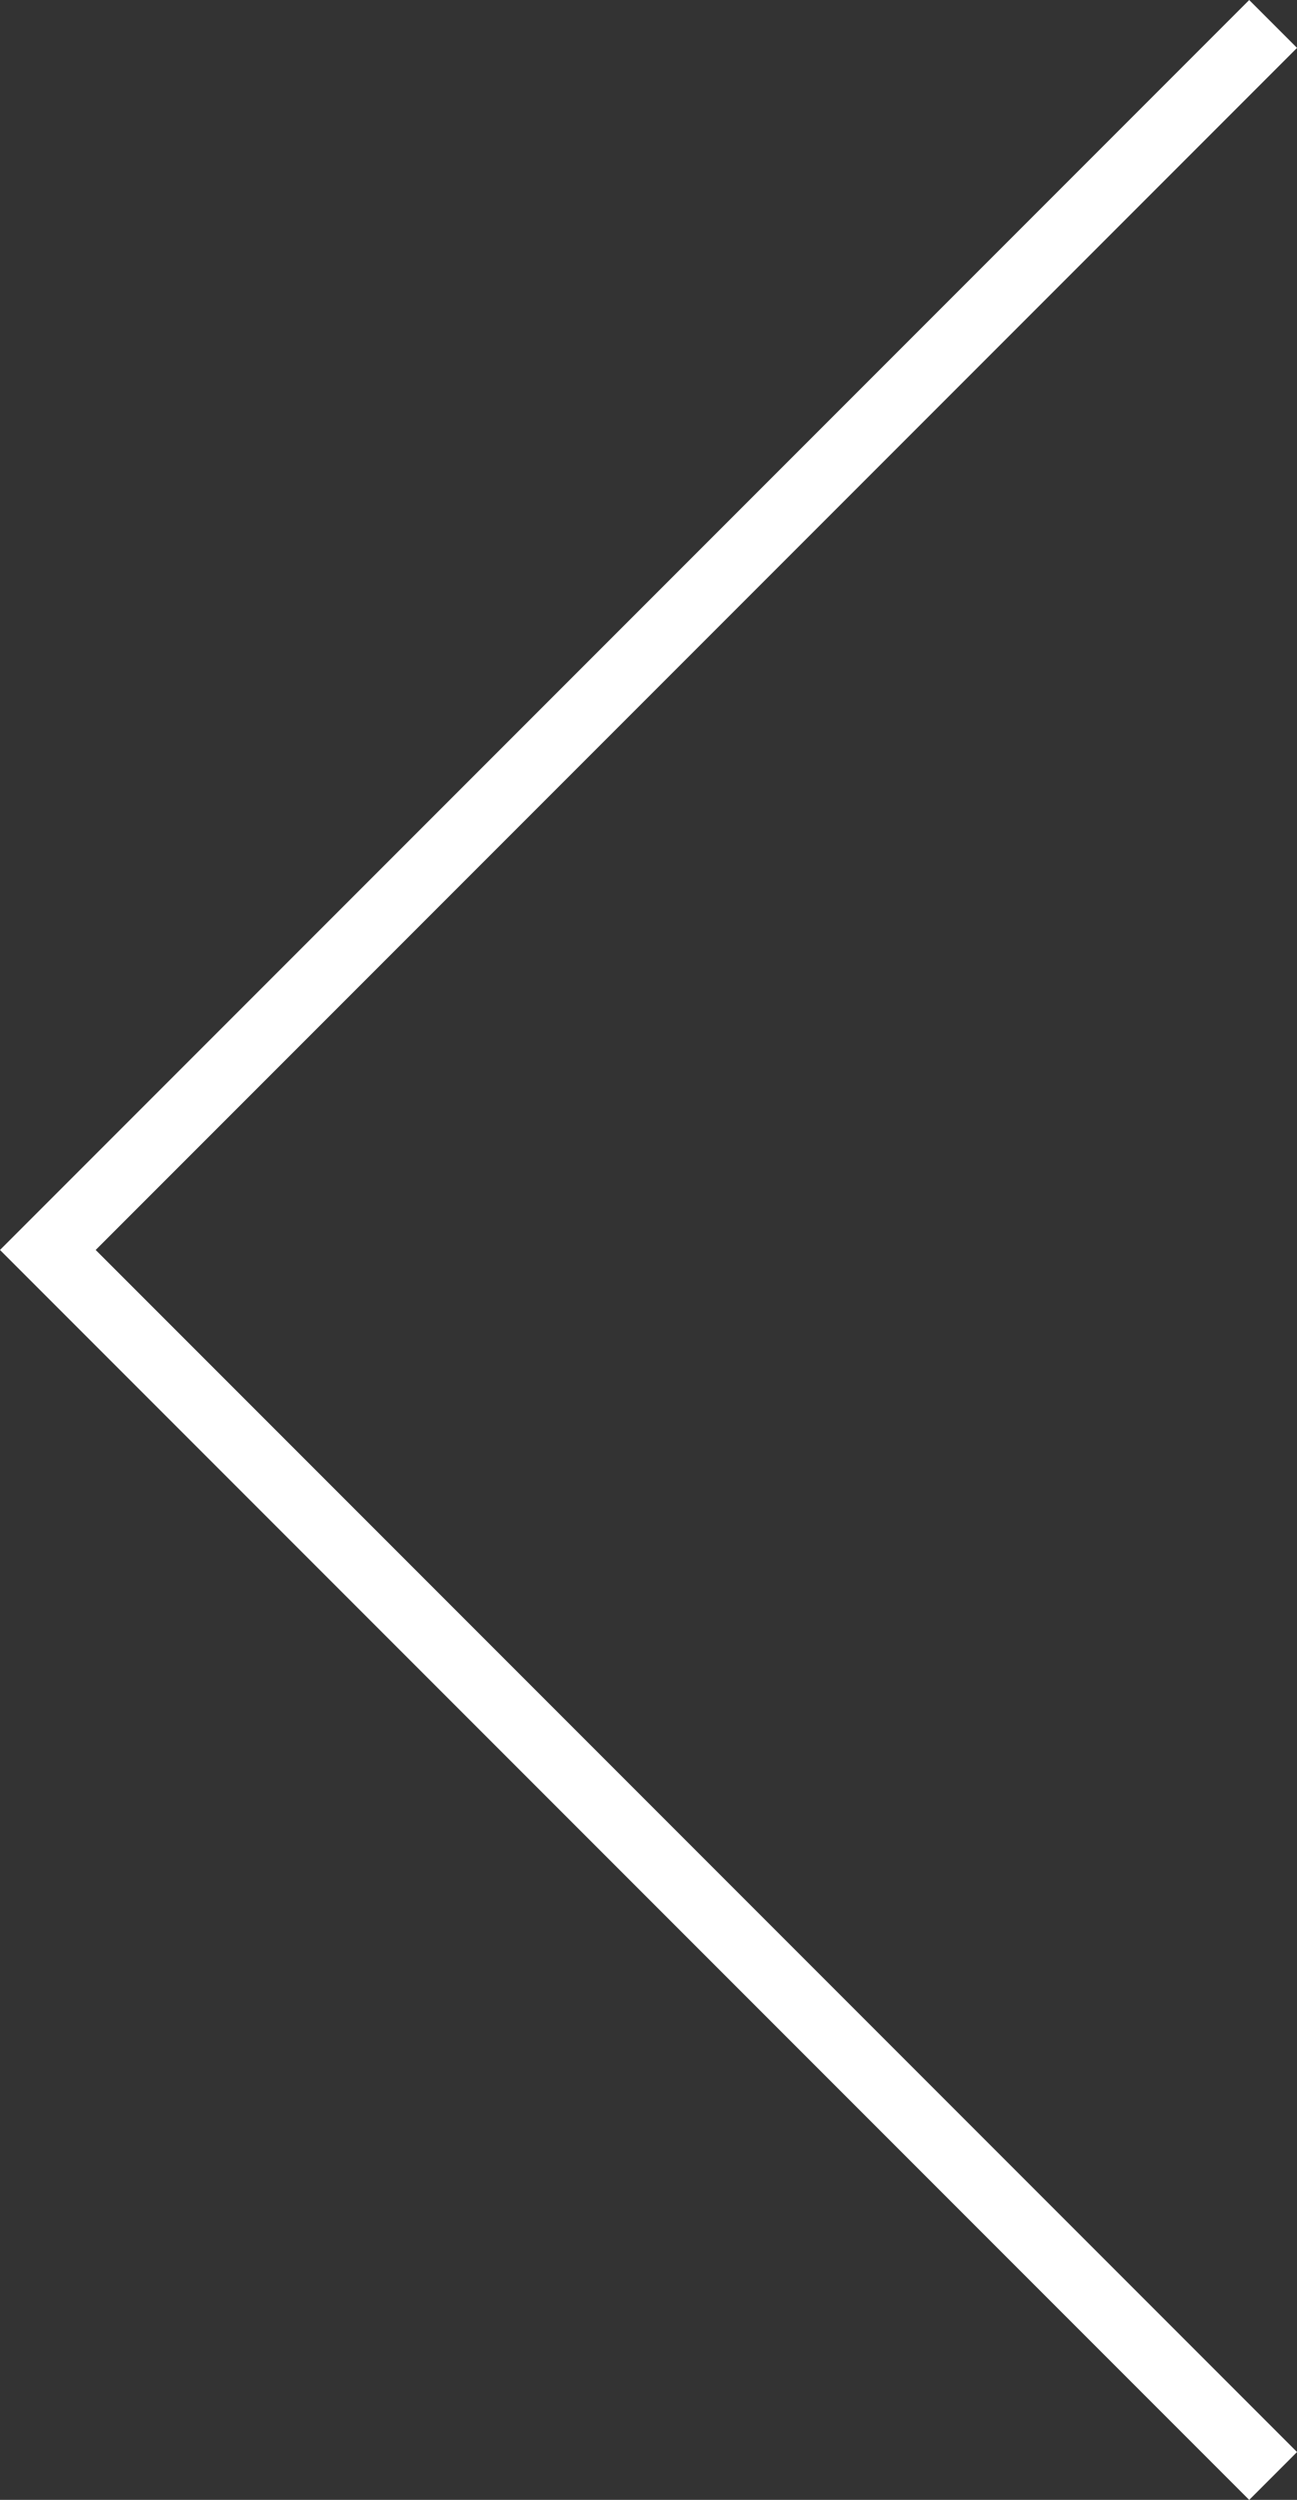 <svg xmlns="http://www.w3.org/2000/svg" width="19.171" height="36.929" viewBox="0 0 19.171 36.929">
  <rect x="0" y="0" width="19.171" height="36.929" fill="#333333" stroke="none"/>
  <path id="arrow-prev" d="M166.667,572l-18.111,18.111,18.111,18.111" transform="translate(-147.849 -571.646)" fill="none" stroke="#fff" stroke-width="1"/>
</svg>

